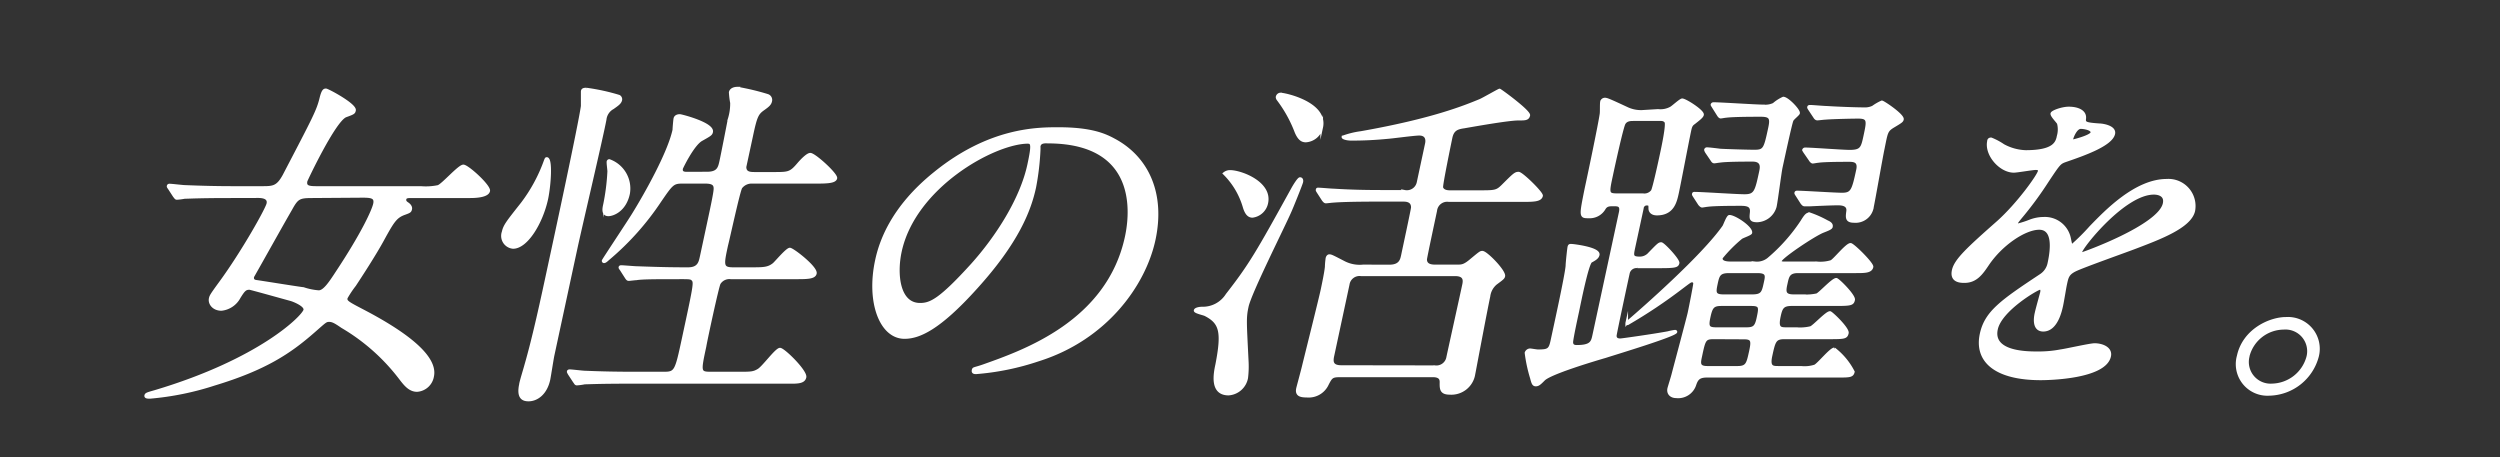 <svg xmlns="http://www.w3.org/2000/svg" viewBox="0 0 350 64"><rect x="0" y="0" width="350" height="64" fill="#333333" stroke="none"/><defs><style>.cls-1,.cls-3{fill:none;}.cls-1{stroke:#ff00a3;stroke-width:9.67px;}.cls-1,.cls-2{stroke-miterlimit:10;}.cls-2{fill:#fff;stroke:#fff;stroke-width:0.37px;}</style></defs><g id="イメージ"><rect class="cls-1" x="-418.51" y="-1064.01" width="1404" height="8172.2"/><path class="cls-2" d="M32.22,27.54c-4.4,0-5.87.1-6.37.1a8.34,8.34,0,0,1-1.09.14c-.15,0-.21-.14-.37-.33l-.72-1.11c-.15-.19-.14-.24-.13-.28a.17.17,0,0,1,.18-.15c.35,0,1.86.19,2.16.19,2.43.1,4.52.15,6.87.15h4c1.5,0,2.11-.05,3-1.68,4.25-8.15,4.75-9.06,5.19-10.89.26-1,.44-1.1.69-1.1s4.2,2.11,4,2.88c-.07.33-.13.38-1.21.77-1.58.57-5.55,9-5.57,9.11-.17.81.36.91,1.46.91H58.92a8.45,8.45,0,0,0,2.43-.15c.65-.23,2.92-2.87,3.52-2.87s3.7,2.83,3.55,3.5-1.53.81-2.58.81H57.69c-.6,0-.95,0-1,.39,0,.19,0,.33.37.57.22.15.51.43.44.77s-.19.38-.84.62c-1.24.44-1.63,1.06-3,3.55-1.1,2.06-3.33,5.47-4,6.48a14.3,14.3,0,0,0-1.18,1.77c-.12.53.15.67,2.45,1.87,4.58,2.4,10.3,6,9.64,9.11a2.38,2.38,0,0,1-2.18,2c-1,0-1.64-.77-2.3-1.63a28.12,28.12,0,0,0-8.19-7.29c-.92-.63-1.32-.87-1.82-.87s-.58.15-2.18,1.54c-3.33,2.92-6.78,5.23-13.9,7.38a40,40,0,0,1-9,1.83c-.3,0-.64,0-.6-.24s.26-.29,1.27-.58c14.81-4.41,20.84-10.55,21-11.41.15-.67-1.61-1.35-1.94-1.44-.71-.19-5.66-1.58-5.81-1.58-.6,0-.82.28-1.42,1.24A3.21,3.21,0,0,1,31,43.32c-1.1,0-1.72-.81-1.57-1.53.08-.34.1-.43,1.44-2.26,3.12-4.27,6.45-10.21,6.63-11s-.55-1-1.35-1Zm11.51,0c-1.85,0-2.13.15-3,1.73-1.36,2.35-4,7.1-5.34,9.45-.09.43.11.62.5.67.14,0,6.3,1,6.58,1a8.62,8.62,0,0,0,2.16.44c.75,0,1.56-1.2,2.53-2.69,3.56-5.37,5.06-8.63,5.27-9.59s-.43-1.06-1.68-1.06Z"/><path class="cls-2" d="M71.83,34.64a1.62,1.62,0,0,1-1.39-2.16c.2-.91.6-1.39,2.66-4a22.34,22.34,0,0,0,3.24-6c.1-.24.11-.29.21-.29.65,0,.42,3.65,0,5.66C75.82,31.19,73.73,34.64,71.83,34.64Zm8.83.1-3.23,15c-.12.57-.48,2.92-.58,3.4C76.42,55.12,75.14,56,74,56c-.71,0-1.55-.24-1.13-2.2,0-.24.67-2.4.71-2.59,1.18-4.08,2.26-9.12,3.32-14.06.83-3.83,4.26-19.75,4.61-22.3,0-.28,0-1.67,0-2s.23-.38.58-.38a28.74,28.74,0,0,1,4.58,1,.49.49,0,0,1,.24.53c-.1.43-.5.67-1.09,1.1a2.1,2.1,0,0,0-1.1,1.63C84.25,19.25,81.31,31.72,80.66,34.74ZM99,24.23c1.55,0,1.71-.76,1.91-1.67s1-5,1.16-5.85a7.22,7.22,0,0,0,.34-2.31,11.3,11.3,0,0,1-.18-1.48c.11-.48.68-.58,1-.58a33.69,33.69,0,0,1,4.19,1,.67.67,0,0,1,.48.82c-.09.43-.4.67-1,1.1-.88.62-1.08,1-1.66,3.74l-.94,4.36c0,.82.61.91,1.31.91h2.65c2.15,0,2.4,0,3.54-1.34.41-.48,1.24-1.34,1.64-1.34.6,0,3.7,2.83,3.58,3.36s-1.22.57-2.82.57h-8.86a1.88,1.88,0,0,0-1.6.72c-.3.43-1.81,7.43-2,8.1-.59,2.74-.7,3.27.9,3.27h2.45c1.8,0,2.45,0,3.24-.63.37-.33,1.85-2.11,2.25-2.11s3.75,2.59,3.57,3.41c-.13.62-1.18.62-2.83.62h-9a1.66,1.66,0,0,0-1.62.77c-.24.43-1.87,8-2,8.82-.76,3.55-.8,3.74.8,3.74h4c1.6,0,2,0,2.7-.43s2.48-2.92,3-2.92,3.68,3.11,3.5,3.93-1.25.72-2.9.72H88.18c-4.35,0-5.82.09-6.32.09a8.16,8.16,0,0,1-1.09.15c-.2,0-.21-.15-.37-.34l-.72-1.1c-.07-.14-.14-.24-.13-.29a.17.17,0,0,1,.18-.14c.35,0,1.86.19,2.16.19,2.43.1,4.47.14,6.82.14H93c1.6,0,1.68-.33,2.63-4.74,1.52-7.05,1.69-7.87,1.42-8.25s-.47-.34-2.38-.34c-2.7,0-4.76,0-5.58.14-.15,0-.92.1-1.07.1s-.23-.1-.38-.33l-.71-1.11c-.16-.19-.15-.24-.14-.29s.07-.09.17-.09c.35,0,1.87.14,2.22.14,4,.15,5.62.15,7.17.15s1.66-1,1.83-1.73c1.43-6.67,1.59-7.38,1.82-8.68.16-1,.31-1.68-1.24-1.68H95.46c-1.25,0-1.46.29-3.07,2.64a38.18,38.18,0,0,1-7.24,8.1c-.26.24-.44.39-.59.39a.13.13,0,0,1-.12-.15c0-.09,3.65-5.56,4.28-6.61,1.69-2.74,4.93-8.49,5.62-11.71,0-.24.1-1.39.14-1.58.09-.38.5-.43.7-.43s4.7,1.15,4.45,2.3c-.07.34-.24.43-1.43,1.1s-2.74,3.89-2.77,4c-.15.67.45.67.75.67ZM85.17,30.08c-.85,0-.65-.95-.54-1.43A30.38,30.38,0,0,0,85.22,24c0-.24-.14-1.2-.1-1.39a.2.2,0,0,1,.18-.14A4.16,4.16,0,0,1,88,27.11C87.5,29.46,85.82,30.08,85.17,30.08Z"/><path class="cls-2" d="M145.48,20.49a5.06,5.06,0,0,1,0,.53,35.88,35.88,0,0,1-.61,5.18c-.69,3.21-2.4,7.67-8.18,14.05-5.26,5.85-8.06,7-10.06,7-3.31,0-5.19-4.94-3.93-10.79.54-2.54,2.14-7.38,8.18-12.23C138.56,18,145.26,18,148.17,18c4.55,0,6.47.86,7.72,1.53,4.86,2.55,7.05,7.68,5.7,14s-6.75,13.91-16.24,16.88a36.14,36.14,0,0,1-8.69,1.78c-.2,0-.49,0-.43-.34s.14-.19,1.5-.67c5.62-2,17.37-6.09,19.94-18,.4-1.87,2.66-13.29-11-13.29C145.67,19.82,145.54,20.21,145.48,20.49ZM126.05,35.22c-.67,3.11-.29,7.38,2.76,7.38,1.45,0,2.77-.57,7.3-5.56,3.49-3.89,6.89-9.21,7.91-14,.62-2.87.47-3.11-.18-3.11C139.09,20,128,26.15,126.05,35.22Z"/><path class="cls-2" d="M168.28,43.13a4,4,0,0,0,3.5-1.87C175,37.13,176,35.41,181,26.34c.16-.28.79-1.34,1-1.34s.31.19.25.48-1.47,3.79-1.64,4.13c-.91,2.11-5.61,11.41-6,13.33-.34,1.58-.26,2.16,0,7.53a13.37,13.37,0,0,1-.07,2.44A2.77,2.77,0,0,1,172,55.17c-2.5,0-1.93-2.88-1.66-4.13.88-4.55.56-5.85-1.56-6.95-.22-.14-1.52-.38-1.46-.63S168,43.13,168.28,43.13ZM172.2,24c1.55,0,5.76,1.59,5.15,4.42a2.35,2.35,0,0,1-2,1.87c-.5,0-.88-.34-1.17-1.3a10.82,10.82,0,0,0-2.79-4.7A1.27,1.27,0,0,1,172.2,24Zm7.09-10.83c.65,0,6.47,1.29,5.75,4.65a2.44,2.44,0,0,1-2.21,1.92c-.45,0-.92-.15-1.39-1.25a18.24,18.24,0,0,0-2.52-4.56.58.58,0,0,1-.13-.33A.51.51,0,0,1,179.29,13.16Zm15.23,24.07c1.5,0,1.68-.86,1.81-1.44.19-.91,1.42-6.62,1.4-6.76,0-.57-.29-1-1.24-1h-3.4c-4.41,0-5.88.1-6.39.14-.15,0-.92.1-1.07.1s-.23-.1-.39-.29l-.71-1.1c-.15-.24-.15-.24-.13-.34s.07-.09.17-.09c.35,0,1.87.14,2.17.14,2.42.15,4.46.19,6.82.19h3.1a1.6,1.6,0,0,0,1.88-1.29l1.15-5.37c.14-.63,0-1.34-1-1.34-.7,0-3.84.43-4.5.47a49.9,49.9,0,0,1-5,.24c-.7,0-1.21-.19-1.18-.33a12.08,12.08,0,0,1,2.54-.62c10.09-1.78,14.59-3.65,16.68-4.51.44-.19,2.61-1.44,2.71-1.44s4.21,3,4.09,3.55-.56.53-1.46.53c-1.36,0-5.93.81-7.6,1.1-1,.14-1.58.38-1.82,1.48-.19.92-1.37,6.62-1.3,7,.18.57.93.57,1.13.57h4c2.31,0,2.56,0,3.38-.81,1.59-1.58,1.78-1.78,2.24-1.78s3.3,2.79,3.22,3.17c-.15.67-1.15.67-2.8.67H202.84A1.61,1.61,0,0,0,201,29.51c-.15.72-1.41,6.57-1.41,6.81,0,.77.7.91,1.3.91H204c.65,0,1,0,2-.86,1.21-1,1.28-1.06,1.53-1.06.55,0,3.17,2.69,3,3.36-.05.24-.24.38-1.08,1a2.77,2.77,0,0,0-1,1.83c-.38,1.72-2.09,10.84-2.11,10.93A3.2,3.2,0,0,1,203,55.07c-1.25,0-1.28-.57-1.26-1.58,0-.39-.11-.87-1.16-.87H187.75c-1.3,0-1.37.1-2,1.35a2.89,2.89,0,0,1-2.82,1.49c-.85,0-1.47-.15-1.28-1.06.05-.24.76-2.83.87-3.36.46-1.87,2.27-9.11,2.56-10.45.16-.77.5-2.35.59-3.22a9.24,9.24,0,0,1,.09-1.1c0-.14.1-.48.35-.48s.43.1,2,.91a4.77,4.77,0,0,0,2.73.53Zm6.37,14.1A1.6,1.6,0,0,0,202.68,50c.34-1.59,1.88-8.54,2.19-10,.14-.62.33-1.53-1.17-1.53H190.54a1.6,1.6,0,0,0-1.79,1.34l-2.13,9.93c-.18.81-.24,1.58,1.16,1.58Z"/><path class="cls-2" d="M232.13,15.46a3,3,0,0,0,1.78-.34c.28-.14,1.35-1.15,1.6-1.15.45,0,3,1.63,2.84,2.11-.06.29-.59.67-1.19,1.15-.36.24-.46.48-.58,1.06-.29,1.34-1.45,7.43-1.72,8.68s-.64,3-2.89,3c-.85,0-1-.53-1-.77,0-.48,0-.62-.37-.62a.61.61,0,0,0-.67.58l-1.19,5.51c-.23,1.1-.31,1.44.84,1.44a1.76,1.76,0,0,0,1.34-.62c1.22-1.25,1.35-1.39,1.65-1.39s2.46,2.3,2.36,2.73-.36.53-2.51.53h-3.15a1.15,1.15,0,0,0-1.29.86c-.22,1-1.83,8.49-1.84,8.78,0,.57.52.57.72.57s4.59-.62,6.64-1a7.93,7.93,0,0,1,1-.2c.1,0,.14.05.13.1-.11.48-8.46,3-9.85,3.45-1.82.53-7.75,2.31-8.65,3.22-.57.57-.77.76-1.12.76s-.43-.28-.62-1a21,21,0,0,1-.75-3.5.63.63,0,0,1,.55-.43c.15,0,.92.14,1.12.14,1.45,0,1.68-.14,1.95-1.39.4-1.87,2-9.11,2.11-10.5,0-.39.21-2.35.27-2.64s.2-.24.4-.24,3.91.43,3.71,1.34c-.08.39-.48.63-1,.91s-1.67,6.09-1.86,7c-.15.68-.87,4-.84,4.37s.24.53.69.53c2,0,2.17-.58,2.37-1.49l3.73-17.31c.2-1-.34-1-.94-1s-1,0-1.31.53a2.36,2.36,0,0,1-2.15,1.15c-1.2,0-1.2,0-.41-3.93.48-2.21,1.9-9,2.11-10.46.06-.29,0-1.48.08-1.77a.49.49,0,0,1,.47-.34c.25,0,.53.1,3,1.25a4.6,4.6,0,0,0,2.15.48Zm-3.43,1.29c-.4,0-1,0-1.31.53s-1.57,6.33-1.76,7.24c-.54,2.5-.59,2.74.76,2.74H230a1.39,1.39,0,0,0,1.32-.53c.23-.39,1.09-4.37,1.24-5.08.2-.92.92-4.27.64-4.61s-.58-.29-1-.29ZM239,52.67c-1.1,0-1.42.34-1.7,1.15a2.46,2.46,0,0,1-2.62,1.73c-.75,0-1.2-.48-1.06-1.15.07-.29.53-1.73.6-2.06.3-1.15,2.07-7.77,2.23-8.49s.79-3.93.79-4.17a.34.34,0,0,0-.37-.34c-.2,0-.32.1-1.4.91a71.44,71.44,0,0,1-7.6,5.08c-.15,0-.13-.09-.13-.09a2.27,2.27,0,0,1,.38-.38c1.85-1.59,10.23-8.92,13.19-13.14.14-.2.56-1.44.81-1.44.75,0,3.11,1.58,3,2.3,0,.19-1.18.57-1.36.72A20,20,0,0,0,241,36.08c-.14.67.8.72,1.35.72h3.35a2.55,2.55,0,0,0,1.86-.53A24.75,24.75,0,0,0,252.25,31c.61-1,.78-1.06,1.13-1.06A15.19,15.19,0,0,1,255.76,31c.17.09.73.28.64.72,0,.24-.54.43-1.14.67-1.26.48-5.88,3.59-6,4.12-.06.29.29.29.59.29h4.51a5.18,5.18,0,0,0,2-.19c.44-.19,2.17-2.4,2.72-2.4.35,0,3.11,2.73,3,3.16-.15.68-1,.68-2.3.68h-8.05c-1.31,0-1.44.62-1.66,1.63s-.37,1.72,1,1.72h1.3a6.94,6.94,0,0,0,2-.14c.44-.19,2.21-2.16,2.71-2.16.25,0,2.56,2.3,2.43,2.88s-.34.67-2.39.67h-6.31c-1.25,0-1.45.48-1.7,1.63-.35,1.63.08,1.73.93,1.73h1.45a6.38,6.38,0,0,0,2-.15c.44-.14,2.21-2.11,2.71-2.11.2,0,2.57,2.26,2.43,2.88s-.39.67-2.39.67h-6.41c-1.35,0-1.45.48-1.9,2.54-.34,1.59.26,1.59,1.06,1.59h3.16a4.66,4.66,0,0,0,1.94-.2c.5-.24,2.22-2.39,2.72-2.39a9.58,9.58,0,0,1,2.66,3.21c-.13.57-.44.62-1.89.62Zm.82-37.74c-.15-.24-.15-.24-.14-.29a.23.23,0,0,1,.19-.14c1,0,5.93.33,7,.33a2.8,2.8,0,0,0,1.45-.24,5.46,5.46,0,0,1,1.34-.86c.6,0,2.23,1.73,2.14,2.11,0,.15-.81.77-.9,1-.2.43-1.32,5.66-1.51,6.52s-.66,4.7-.85,5.57a2.73,2.73,0,0,1-2.53,2c-1,0-.92-.38-.84-1.2s-.32-1.1-1.42-1.1c-.95,0-3.8,0-4.73.14-.1,0-.62.1-.72.1s-.23-.1-.39-.29l-.71-1.1c-.15-.24-.15-.24-.13-.34s.12-.09.17-.09c1,0,5.88.33,7,.33,1.5,0,1.63-.57,2.23-3.36.11-.52.34-1.58-1.11-1.58-.9,0-3.71,0-4.64.15-.1,0-.57.09-.72.09s-.23-.09-.38-.33l-.72-1.06c-.11-.19-.14-.29-.13-.33a.21.21,0,0,1,.18-.15c.3,0,1.52.15,1.81.19s3.82.15,4.87.15c1.41,0,1.48-.34,2.11-3.26.29-1.35.12-1.73-1.23-1.73-.95,0-3.9,0-4.89.14-.1,0-.62.1-.72.1s-.23-.1-.37-.34Zm.09,32.37c-1.26,0-1.32.29-1.8,2.54-.22,1-.34,1.59.91,1.59h4.25c1.3,0,1.41-.53,1.76-2.11s.33-2-.87-2Zm1.05-4.65c-1.15,0-1.39.38-1.68,1.73s-.15,1.63,1,1.63h4.21c1.05,0,1.35-.24,1.61-1.44.32-1.49.41-1.92-.89-1.92Zm4.37-1.25c1.4,0,1.5-.48,1.8-1.87.2-.91.32-1.48-1.08-1.48h-4c-1.35,0-1.51.48-1.76,1.67s-.32,1.68,1,1.68Zm8-26.09c-.15-.24-.15-.24-.13-.33s.12-.1.22-.1c.35,0,2,.15,2.42.15,1.33.09,4,.19,5.16.19a2.54,2.54,0,0,0,1.21-.24,6.84,6.84,0,0,1,1.25-.72c.2,0,3,1.87,2.88,2.45-.05.24-.17.33-1.21.95s-1,.82-1.48,3.17c-.26,1.2-1.28,7.1-1.57,8.44A2.39,2.39,0,0,1,259.56,31c-1.1,0-1-.58-.89-1.44s-.69-1-1.34-1c-.95,0-3.07.1-3.93.14l-.76,0c-.15,0-.23-.09-.39-.28l-.71-1.11c-.15-.24-.15-.24-.13-.33s.12-.1.17-.1c.9,0,5.29.29,6.29.29,1.4,0,1.56-.48,2.19-3.41.25-1.2-.48-1.29-1.18-1.29-.9,0-3.56,0-4.38.14-.1,0-.62.1-.72.1s-.27-.15-.38-.34l-.76-1.1c-.15-.24-.15-.24-.14-.29a.23.23,0,0,1,.23-.14c.9,0,5.23.33,6.23.33,1.65,0,1.76-.48,2.12-2.16.44-2.06.56-2.59-.94-2.59-.45,0-3.47.05-4.64.15-.15,0-.92.1-1.07.1s-.28-.1-.39-.29Z"/><path class="cls-2" d="M273.45,37.85c.31-1.43,2-3,6.26-6.76,2.79-2.49,5.64-6.47,5.79-7.14.06-.29-.28-.34-.48-.34-.5,0-2.63.38-3.08.38-1.9,0-3.95-2.34-3.55-4.22,0-.14.07-.33.37-.33a8.81,8.81,0,0,1,1.71.91,7,7,0,0,0,3.12.86c4.1,0,4.38-1.29,4.58-2.25a3.41,3.41,0,0,0,0-1.68c-.1-.24-1-1.1-.91-1.39s1.47-.77,2.37-.77c1.2,0,2.36.43,2.23,1.49-.08.62.1.72,2.07.86.35,0,2.2.24,2,1.25-.34,1.58-4.28,2.93-6.77,3.79-.81.29-.88.38-2.51,2.83a49.46,49.46,0,0,1-3.82,5.18c-.34.43-.47.57-.51.76s0,.2.16.2a12.71,12.71,0,0,0,1.66-.53,5.45,5.45,0,0,1,2-.39,3.52,3.52,0,0,1,3.62,2.93c.17.81.2.91.3.91a29.86,29.86,0,0,0,2.61-2.59c2.13-2.2,6.32-6.57,10.67-6.57a3.61,3.61,0,0,1,3.79,4.27c-.49,2.25-4.78,3.84-8.16,5.13-1.37.53-7.49,2.69-8.5,3.21s-1.07,1-1.29,2c-.09.43-.42,2.44-.52,2.88-.16.76-.75,3.5-2.6,3.5-1.35,0-1.21-1.59-1-2.45.1-.48.74-2.78.75-2.83s.13-.57-.22-.57-5.5,3-6.08,5.7c-.72,3.31,4.29,3.31,5.74,3.31a16.4,16.4,0,0,0,3.26-.29c.72-.09,4.09-.86,4.74-.86,1,0,2.35.48,2.1,1.63-.64,3-8.44,3.17-9.64,3.17-6.35,0-9.17-2.5-8.35-6.29.66-3.06,2.89-4.6,8.38-8.24a2.6,2.6,0,0,0,1.11-1.68c.47-2.16.65-4.85-1.36-4.85s-5.32,2.21-7.24,5.09c-.81,1.2-1.61,2.35-3.21,2.35C274.06,39.44,273.17,39.15,273.45,37.85Zm16.66-18.12c.1,0,2.64-.63,2.75-1.15s-1.1-.72-1.55-.72c-.7,0-1.19,1.34-1.23,1.53S290,19.73,290.11,19.73Zm1.21,15.53c0,.1,0,.24.15.24s10.83-3.83,11.51-7c.26-1.2-.79-1.44-1.44-1.44C297.39,27.06,291.48,34.5,291.32,35.26Z"/><path class="cls-2" d="M324.45,49.89a7.14,7.14,0,0,1-6.75,5.32,4.24,4.24,0,0,1-4.35-5.37c.79-3.64,4.44-5.27,6.69-5.27A4.27,4.27,0,0,1,324.45,49.89Zm-9.7,0a3.22,3.22,0,0,0,3.34,4,5.3,5.3,0,0,0,5-3.93,3.22,3.22,0,0,0-3.39-4A5.17,5.17,0,0,0,314.75,49.84Z"/><rect id="_スライス_" data-name="&lt;スライス&gt;" class="cls-3" width="350" height="64"/></g></svg>